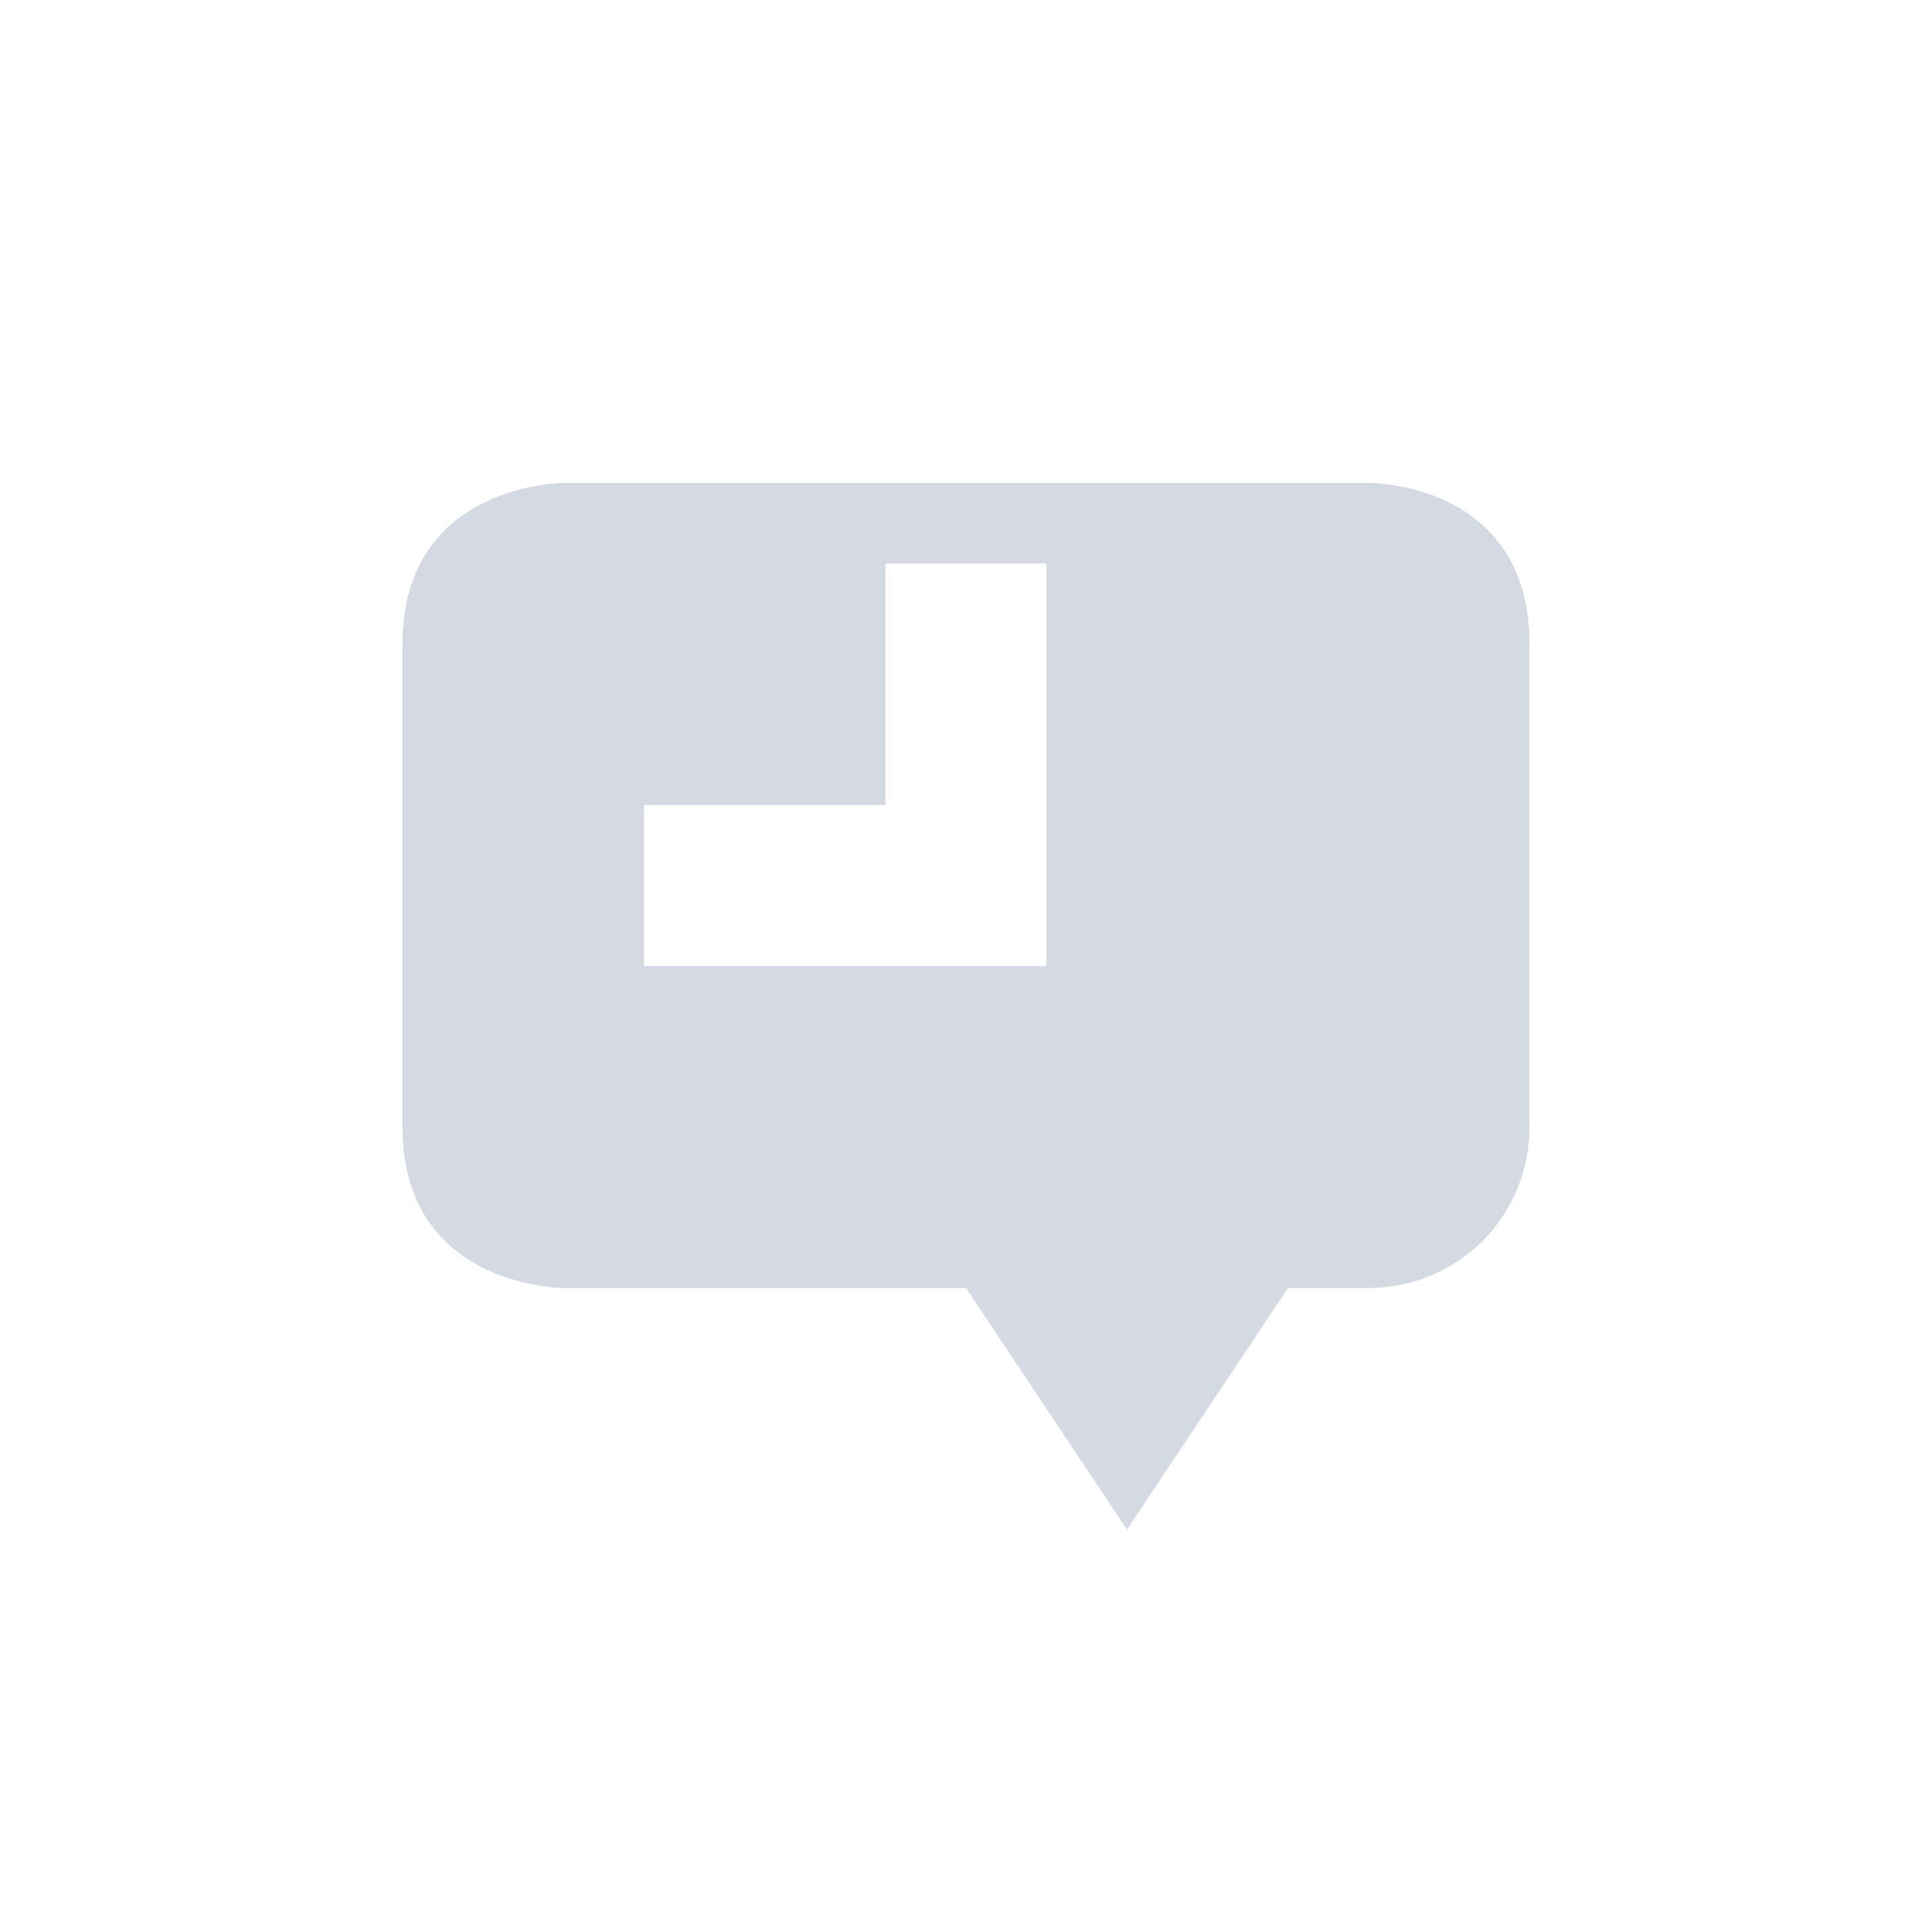 <svg xmlns="http://www.w3.org/2000/svg" width="12pt" height="12pt" version="1.1" viewBox="0 0 12 12">
 <g>
  <path style="fill:rgb(82.745%,85.49%,89.02%)" d="M 3.5 3 C 3.5 3 2.5 3 2.5 4 L 2.5 7 C 2.5 8 3.5 8 3.5 8 L 6 8 L 7 9.5 L 8 8 L 8.5 8 C 9.055 8 9.5 7.555 9.5 7 L 9.5 4 C 9.5 3 8.516 3 8.516 3 Z M 5.5 3.5 L 6.5 3.5 L 6.5 6 L 4 6 L 4 5 L 5.5 5 Z M 5.5 3.5"/>
 </g>
</svg>
